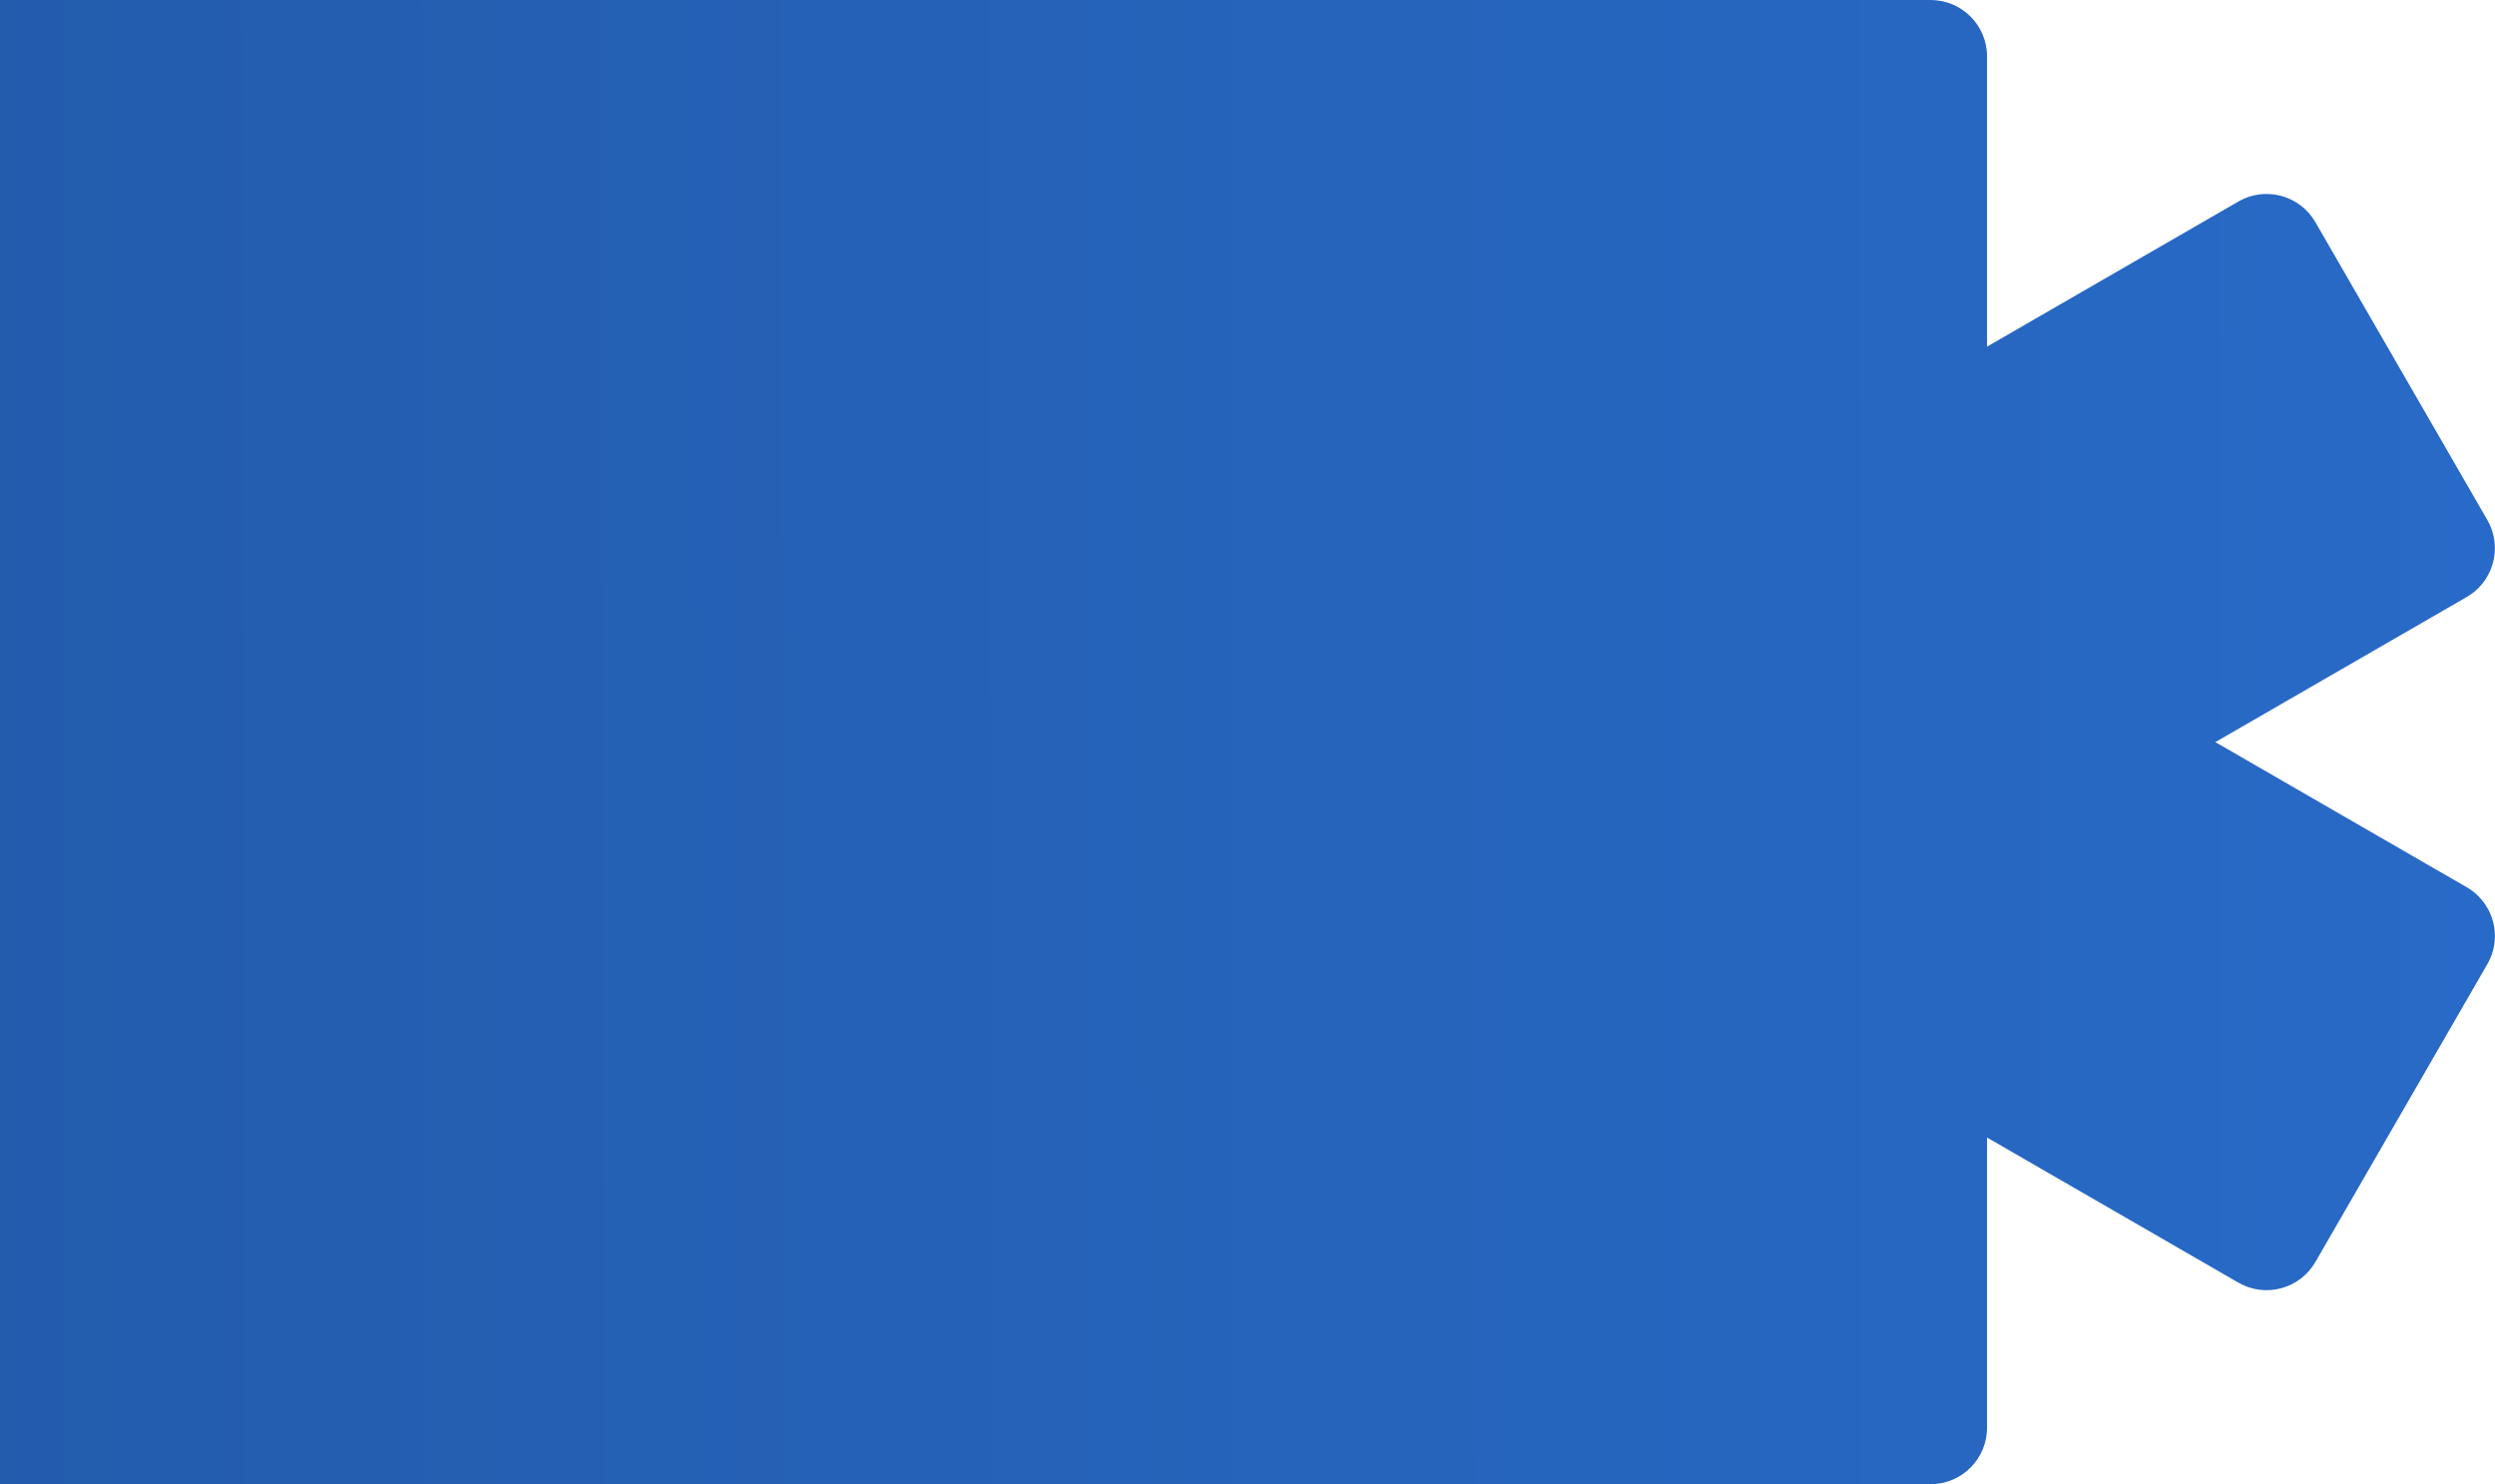 <svg enable-background="new 0 0 384 228.45" viewBox="0 0 384 228.45" xmlns="http://www.w3.org/2000/svg" xmlns:xlink="http://www.w3.org/1999/xlink"><linearGradient id="a" gradientTransform="matrix(383.999 0 0 -228.45 722244.438 377261.219)" gradientUnits="userSpaceOnUse" x1="-1879.85" x2="-1880.85" y1="1650.894" y2="1650.893"><stop offset="0" stop-color="#286ac7"/><stop offset="1" stop-color="#235cad"/><stop offset="1" stop-color="#1c4a8b"/></linearGradient><clipPath id="b"><path d="m568.1 0h718.84v406h-718.84z"/></clipPath><path d="m270.68 228.45h-270.68v-228.45h270.68 26.46c4.79 0 8.68 3.89 8.68 8.68v44.67l38.68-22.33c4.15-2.4 9.46-.98 11.86 3.18l26.46 45.83c.76 1.31 1.16 2.8 1.16 4.31v.02c0 3.11-1.65 5.98-4.34 7.53l-38.68 22.33 38.68 22.33c2.69 1.55 4.35 4.42 4.34 7.52v.02c0 1.52-.4 3-1.16 4.31l-26.46 45.83c-2.4 4.15-7.7 5.58-11.86 3.18l-38.68-22.33v44.67c0 4.79-3.89 8.68-8.68 8.68z" fill="url(#a)"/><g clip-path="url(#b)"><path d="m566.7 651.52c-.49 1.14-2.63 2.8-3.68 2.8-.31 0-.51-.14-.56-.48-.22-1.47-.85-4.02-2.97-4.02s-4.88.2-6.14.2c-1.29 0-8.27-.85-9.32-.64-1.07.22-6.15 4.24-7.85 4.24s-9.74 1.91-11.24 3.19c-1.47 1.27-3.17 2.54-4.24 3.19-1.05.63-3.17 1.25-4.02 1.9-.85.64-2.76 4.88-4.02 5.29-1.29.44-7 1.91-7.63 3.19-.64 1.27-.44 3.39-1.91 4.03-.59.25-2.12.8-3.78 1.44l-.03-.1c-9.03-14.13-91.81-40.67-126.82 36.71h-5.08-68.18v-764.76h433.12v.41s1.69 6.78 4.24 6.51c2.54-.29 5.08-2.27 7.34-1.69 2.27.56 4.24 1.41 5.93.85 1.69-.58 3.68-2.27 5.37-2.27s2.54.58 2.25 2.83c-.27 2.25-3.1 7.07 0 9.32 3.12 2.25 8.2 3.68 9.05 4.8.85 1.14 2.54 4.52 4.8 6.51 2.25 1.97 3.39 3.66 3.68 4.8.2.88-.59 3.2-.97 4.2-.98.58-1.93 1.05-2.69 1.3-1.86.63-7.46 2.49-8.9 2.69-1.46.22-7.25 0-8.91.83s-4.97 5.13-7.66 7.02c-2.7 1.9-8.29 2.3-8.49 3.76-.2 1.44-1.44 4.54-2.49 5.37-1.03.83-8.47 6.17-8.47 6.17s-7.63 8.05-7.63 10.17 1.69 5.93-.42 7.2-4.24.85-5.51 2.54-3.39 6.78-2.12 8.47 2.97 4.66 1.69 5.93c-1.27 1.27-4.66 5.93-5.08 7.2s-2.54 8.47-4.24 10.17c-1.69 1.69-3.39 2.54-4.24 4.24s-3.39 8.9-6.36 10.59-10.17 8.05-12.71 8.9-7.63 4.66-8.9 5.93-5.08 4.66-5.51 6.78c-.42 2.12-4.24.85-.42 2.12 2.61.86 6.03-.85 6.97-.64.05.05.12.14.24.25.02.27-.24.78-.85 1.66-2.97 4.24-10.59 8.47-13.13 9.74s-4.66 2.54-5.51 5.93-1.27 6.78-4.24 8.05-21.18 10.59-21.18 10.59-5.08 1.69-6.36 2.97c-1.27 1.27-11.44 6.36-11.44 8.05s-1.27 4.24 1.27 6.78 4.24 3.39 5.51 5.93 5.08 13.13 7.63 14.83c2.54 1.69 5.93 5.51 6.78 7.2s2.97 8.05 4.66 11.44 5.51 6.78 4.24 9.32-2.12 6.36-5.08 6.36c-2.97 0-7.2-1.27-8.47 0s-2.12 2.54-.42 4.66c1.69 2.12 4.66 7.63 2.97 8.9s-4.24.85-4.66 3.39-1.27 7.2-4.24 7.63c-2.97.42-4.24 1.27-5.51 3.81s-2.12 7.63-5.08 5.93c-2.97-1.69-11.02-5.08-11.86-2.12-.85 2.97-1.69 6.78-4.24 7.63-2.54.85-6.36 1.27-4.66 4.24s5.08 7.63 3.81 9.32-5.93 9.32-5.93 9.32c-.98 2.41-2.68 8.34-.71 9.74 1.98 1.41 9.32 3.1 8.2 4.8-1.14 1.69-7.35 6.78-7.35 8.76s1.14 4.52 2.27 6.78c1.12 2.25 3.1 7.07 1.12 7.63-1.97.56-4.51 0-3.39 3.1 1.14 3.12 2.83 3.68 2.83 5.93 0 1.83-.37 4.41-.36 6.51 0 .51.02.98.07 1.41.29 2.25 1.69 7.34 5.08 8.19s5.93.58 8.2-.27c2.25-.85 8.19-2.83 9.88-2.83s7.63.29 9.32 1.41c1.69 1.14 14.12 10.17 14.41 14.98.29 4.8-.56 9.03-.29 11.02.29 1.97 1.98 11.02 1.42 13.27-.58 2.25-3.39 9.88-2.54 12.42s1.69 5.37 1.97 6.78c.29 1.42 0 6.78 2.83 8.76s9.32 8.19 12.42 6.49c3.12-1.69 7.63-3.1 9.61-2.81 1.98.27 8.19 1.97 9.88 3.66s7.91 10.46 8.2 12.71c.27 2.27 1.12 7.91 1.41 10.17.29 2.27.85 4.24 1.98 5.37.37.39.98.81 1.68 1.29 1.37.93 3.02 2.02 3.41 2.95.56 1.41 4.8 5.93 6.78 6.22 1.97.27 6.2 1.69 7.34 2.54s7.91 6.2 10.17 11.86c2.25 5.64 5.64 14.41 7.34 15.52 1.69 1.14 19.49 10.17 22.32 13s6.49 7.34 6.78 8.76c.29 1.41.56 3.1 1.69 4.8 1.14 1.69 3.39 3.68 5.93 5.08 2.54 1.41 7.07 5.64 7.34 7.34.22 1.25.12 3.41-.75 5.37-.29.71-.69 1.39-1.22 1.98-1.98 2.25-6.22 3.95-6.22 3.95l-.19.05c-1.36-.63-4.86-.25-6.2-.1-1.81.19-3.17.59-4.63 1.8-1.49 1.22-6.98 4.19-8.9 3.14-1.91-1.07-4.66-1.91-5.93-1.91s-6.36.42-7.2 2.12-4.66 9.52-5.93 10.17-3.59 1.05-4.24 2.12c-.64 1.07-3.59 5.51-5.08 5.71-1.49.22-10.81 3.61-12.91 3.61-2.14 0-4.24 1.27-7.22 1.69-2.95.42-9.52 3.39-11.64 4.86-2.12 1.49-7 5.52-9.32 7s-6.36 5.3-7.63 6.36c-1.27 1.05-3.61 3.59-5.08 4.03-1.47.41-5.08.85-6.15 1.25-1.05.44-7.19 3.61-8.47 4.68-1.25 1.05-6.78 10.37-8.47 10.8-1.69.42-6.56 2.76-7.83 3.61s-8.05 4.64-9.32 5.49c-.8.52-2.25 2.22-3.39 4.05-.68 1.09-1.25 2.22-1.49 3.17-.63 2.54-1.25 5.93-.63 7.41.63 1.47 2.32 9.74 1.91 10.8-.44 1.07-1.29 4.03-2.98 4.24-1.69.22-5.49.44-7.41.44s-3.39.41-5.3.63c-1.9.22-6.78 2.76-6.78 3.61s.44 4.24-1.25 4.86-5.52 1.69-6.78 2.76c-1.29 1.05-4.88 3.8-6.58 4.44s-4.9-.02-5.53 1.47z" fill="#e6e6e6"/></g></svg>